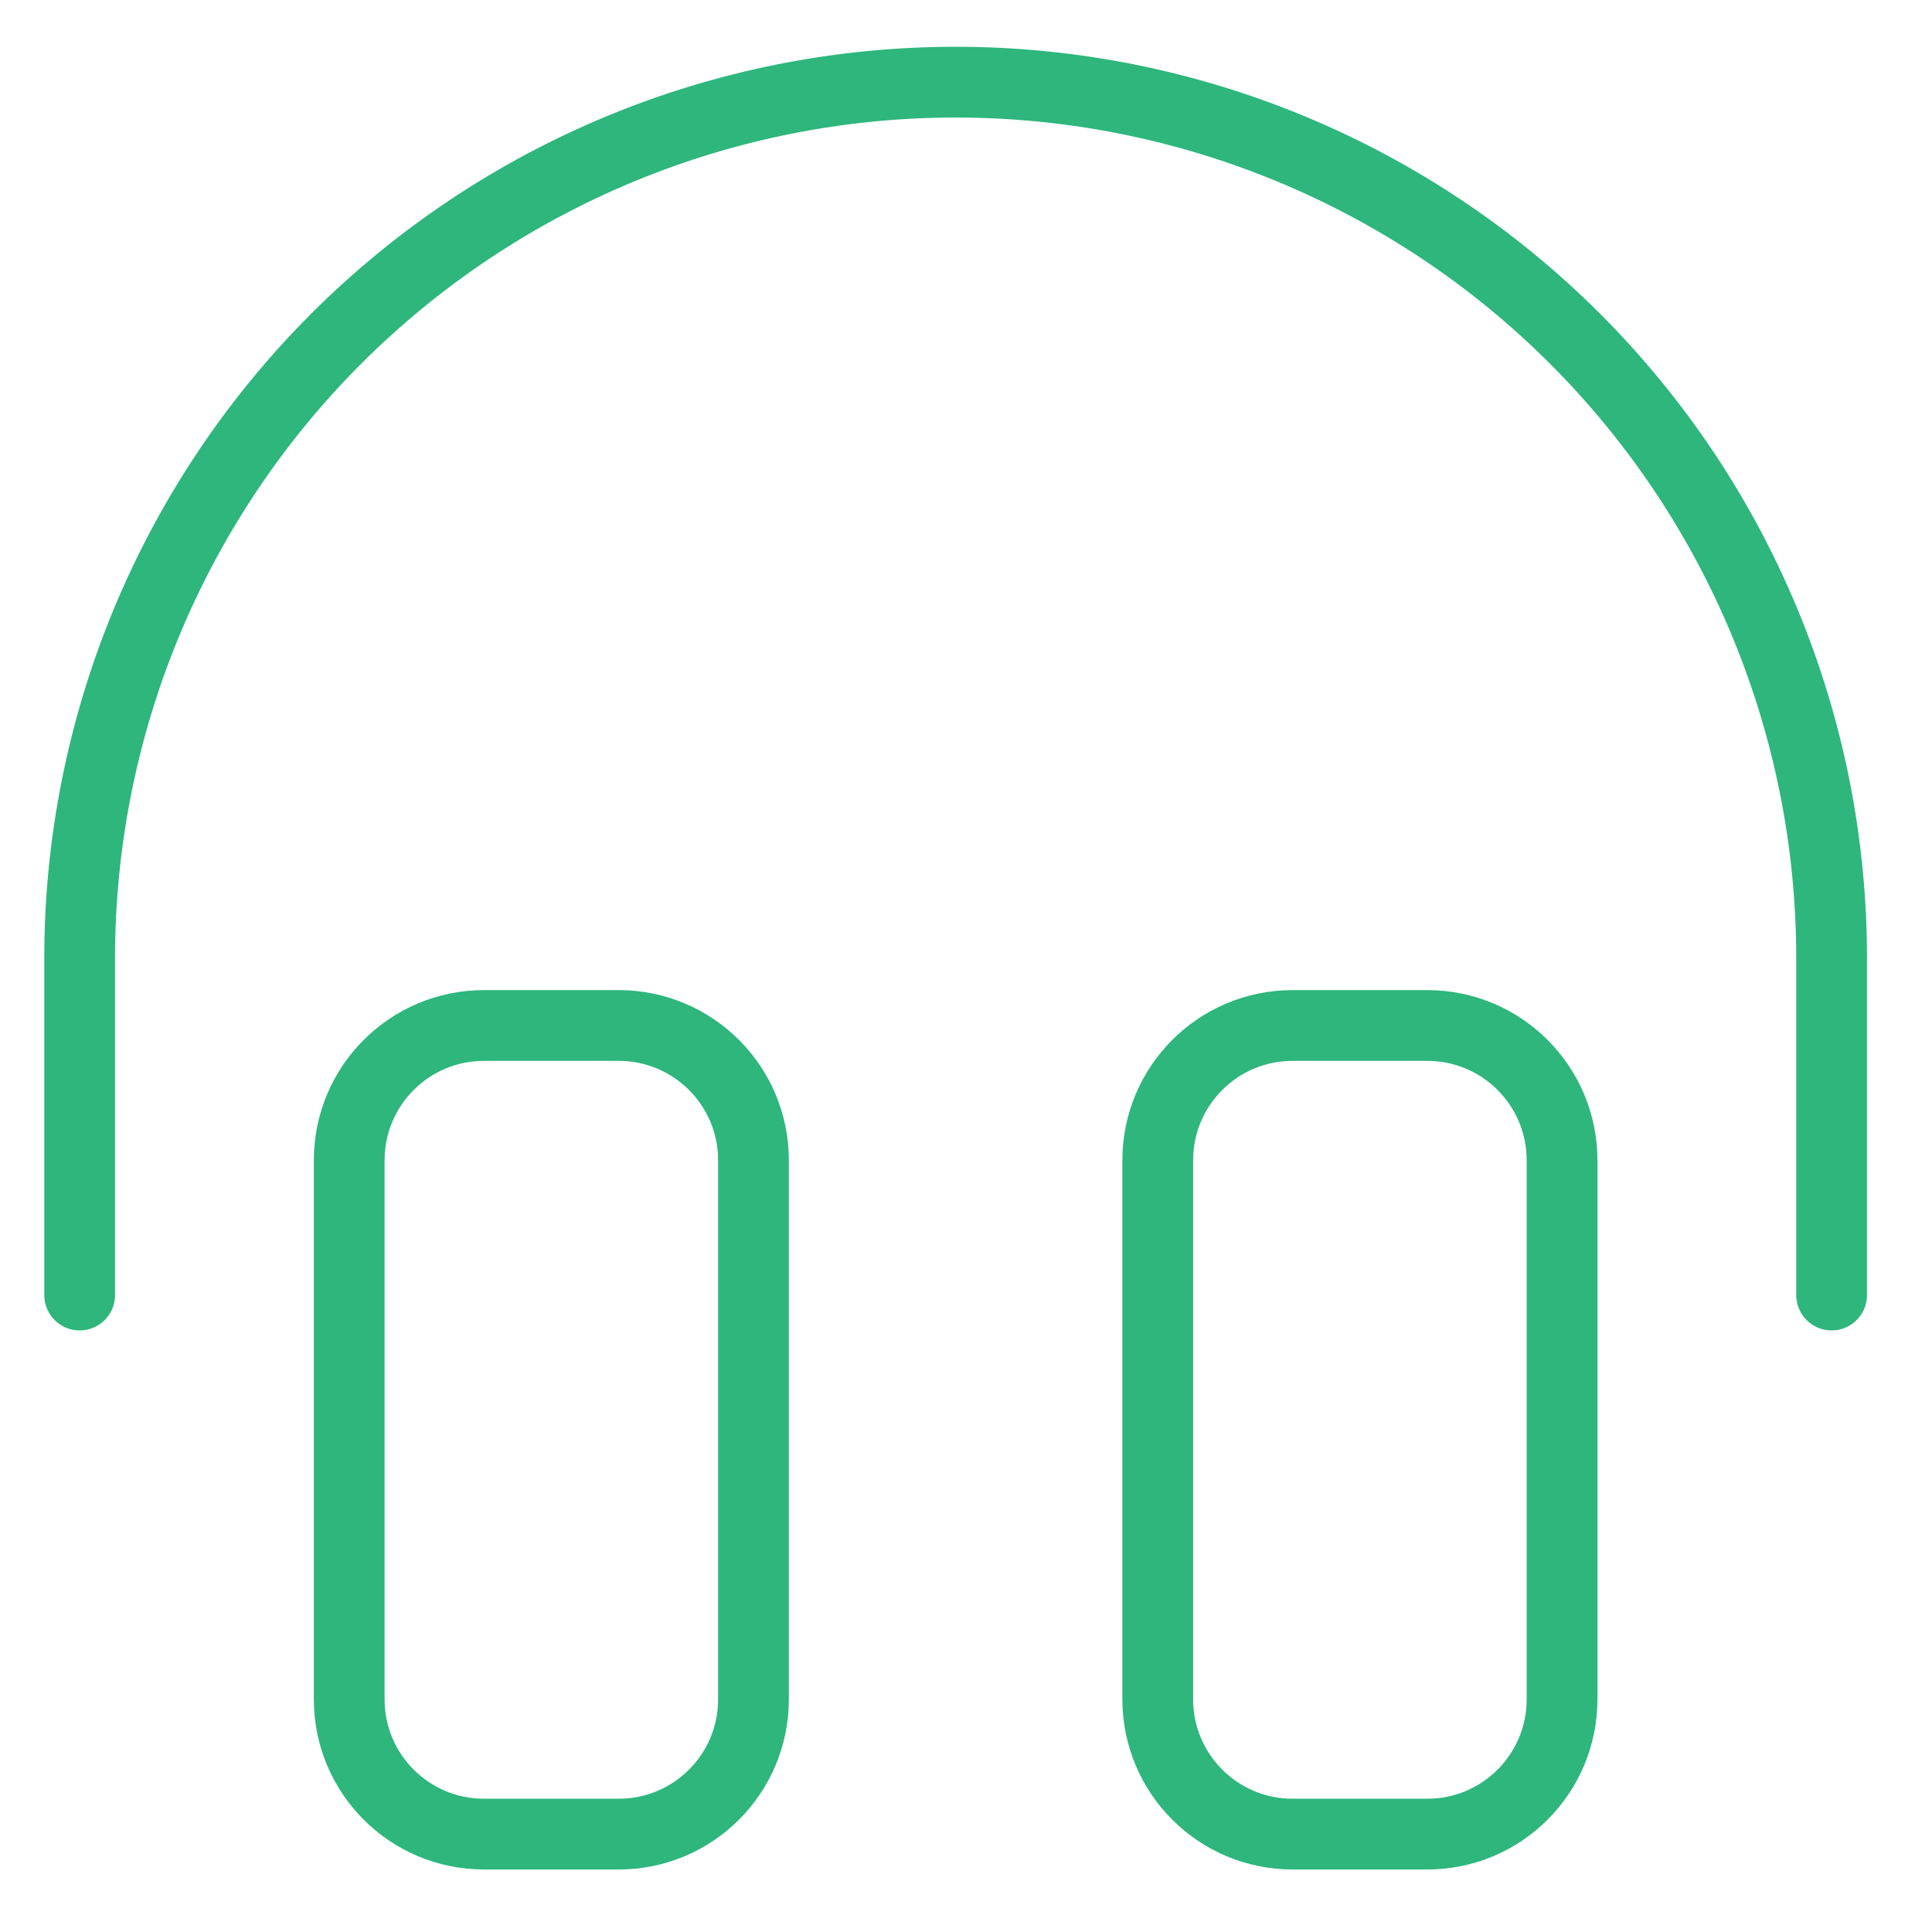 <svg width="48" height="48" viewBox="0 0 48 48" fill="none" xmlns="http://www.w3.org/2000/svg">
<path d="M15.372 25.478H12.024C10.175 25.478 8.676 26.977 8.676 28.827V42.219C8.676 44.069 10.175 45.568 12.024 45.568H15.372C17.221 45.568 18.72 44.069 18.72 42.219V28.827C18.72 26.977 17.221 25.478 15.372 25.478Z" stroke="#2EB67D" stroke-width="1.758" stroke-linecap="round" stroke-linejoin="round"/>
<path d="M35.461 25.478H32.113C30.264 25.478 28.764 26.977 28.764 28.827V42.219C28.764 44.069 30.264 45.568 32.113 45.568H35.461C37.31 45.568 38.809 44.069 38.809 42.219V28.827C38.809 26.977 37.31 25.478 35.461 25.478Z" stroke="#2EB67D" stroke-width="1.758" stroke-linecap="round" stroke-linejoin="round"/>
<path d="M1.979 32.175V23.804C1.979 18.032 4.272 12.497 8.353 8.415C12.435 4.334 17.97 2.041 23.742 2.041C29.514 2.041 35.05 4.334 39.131 8.415C43.213 12.497 45.506 18.032 45.506 23.804V32.175" stroke="#2EB67D" stroke-width="1.758" stroke-linecap="round" stroke-linejoin="round"/>
</svg>
